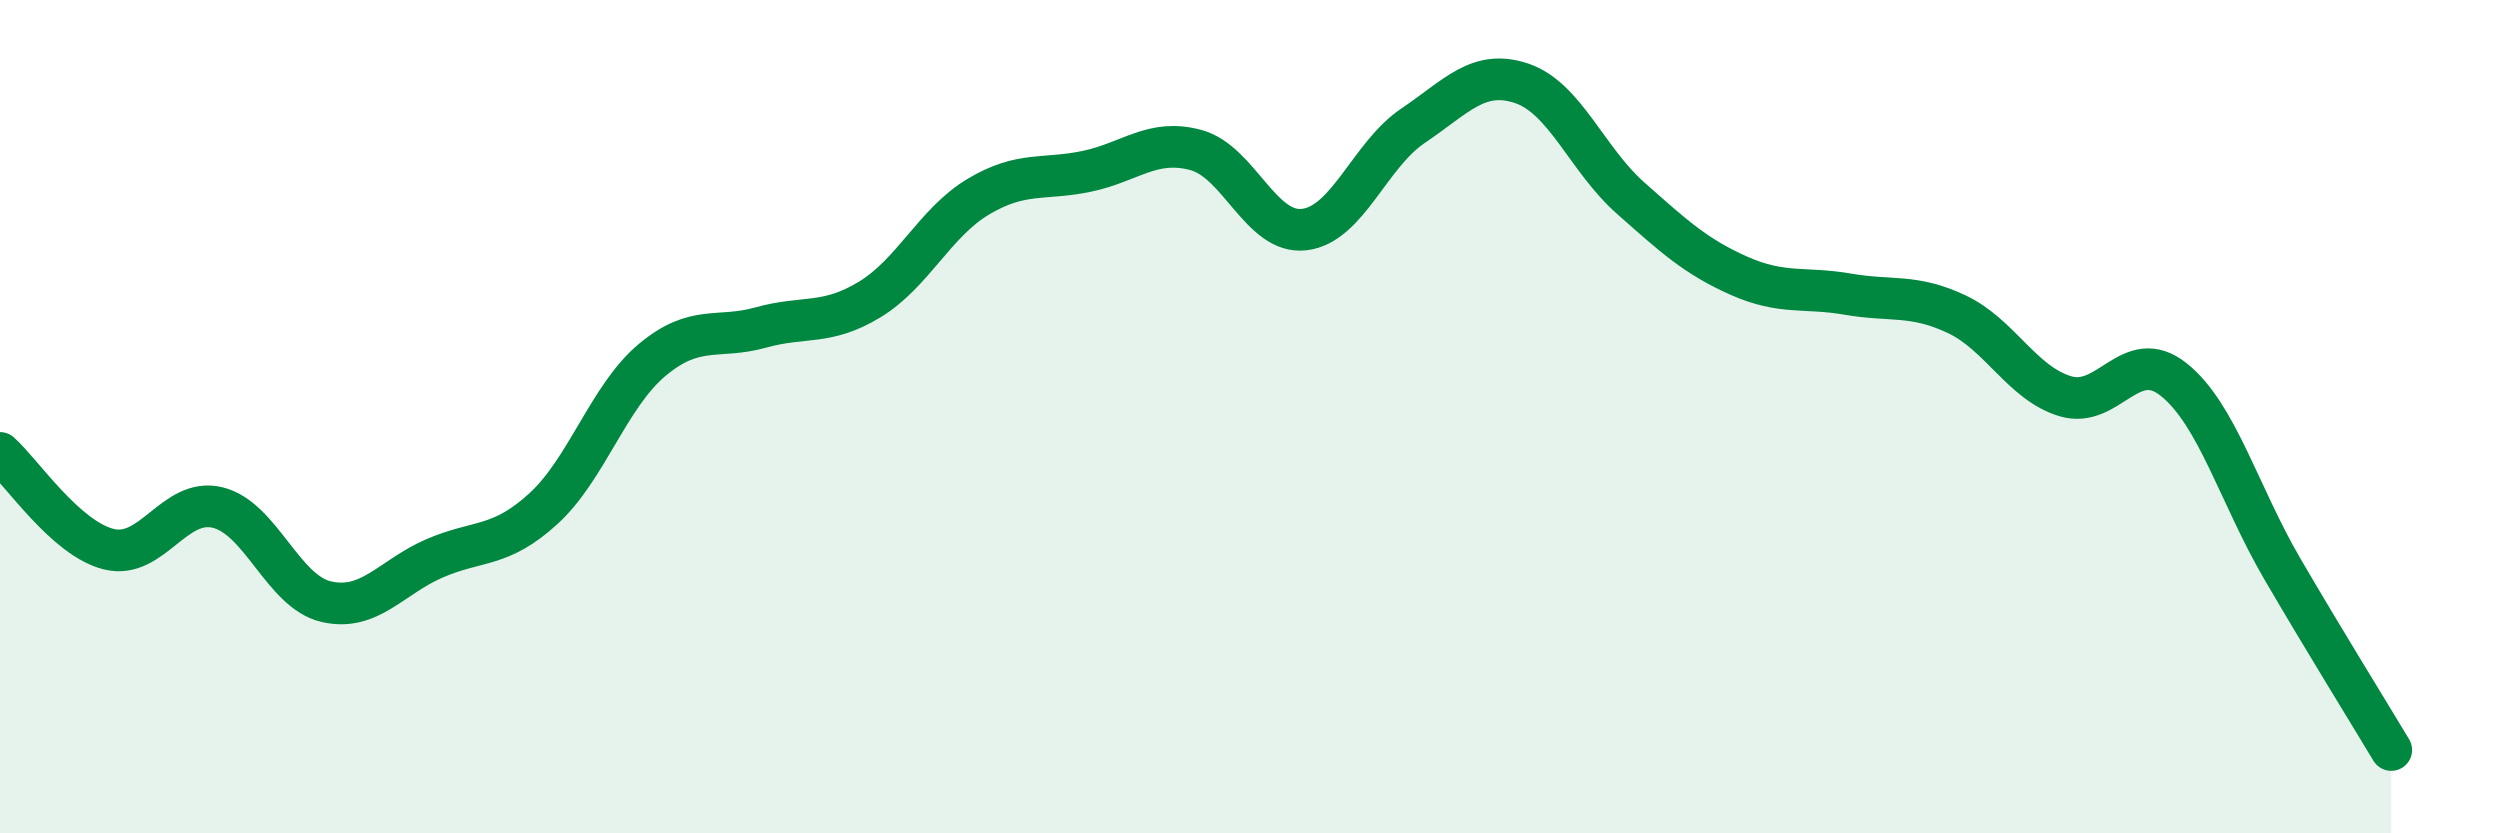 
    <svg width="60" height="20" viewBox="0 0 60 20" xmlns="http://www.w3.org/2000/svg">
      <path
        d="M 0,10.87 C 0.52,11.33 1.57,12.92 2.61,13.18 C 3.65,13.44 4.18,11.93 5.22,12.18 C 6.26,12.43 6.79,14.2 7.83,14.44 C 8.87,14.68 9.39,13.85 10.43,13.4 C 11.47,12.95 12,13.16 13.04,12.21 C 14.08,11.26 14.61,9.51 15.65,8.64 C 16.69,7.77 17.22,8.15 18.26,7.86 C 19.3,7.57 19.83,7.82 20.87,7.19 C 21.91,6.56 22.44,5.34 23.48,4.72 C 24.52,4.1 25.05,4.33 26.09,4.11 C 27.13,3.89 27.66,3.32 28.7,3.6 C 29.74,3.88 30.26,5.63 31.3,5.51 C 32.34,5.39 32.87,3.72 33.91,3.02 C 34.95,2.32 35.48,1.65 36.52,2 C 37.56,2.35 38.09,3.83 39.13,4.75 C 40.17,5.67 40.7,6.16 41.74,6.62 C 42.78,7.08 43.31,6.88 44.35,7.06 C 45.39,7.24 45.92,7.05 46.96,7.54 C 48,8.03 48.53,9.2 49.57,9.51 C 50.61,9.82 51.13,8.28 52.17,9.11 C 53.21,9.94 53.74,11.88 54.78,13.66 C 55.82,15.44 56.87,17.13 57.39,18L57.39 20L0 20Z"
        fill="#008740"
        opacity="0.1"
        stroke-linecap="round"
        stroke-linejoin="round"
      />
      <path
        d="M 0,10.87 C 0.52,11.33 1.57,12.92 2.61,13.18 C 3.65,13.44 4.18,11.93 5.22,12.18 C 6.26,12.43 6.79,14.2 7.83,14.44 C 8.87,14.68 9.39,13.85 10.43,13.4 C 11.47,12.95 12,13.16 13.04,12.21 C 14.08,11.26 14.61,9.51 15.65,8.64 C 16.69,7.77 17.22,8.15 18.26,7.86 C 19.3,7.57 19.83,7.82 20.87,7.19 C 21.91,6.56 22.44,5.34 23.48,4.72 C 24.52,4.1 25.05,4.33 26.09,4.11 C 27.13,3.89 27.66,3.32 28.7,3.6 C 29.74,3.88 30.26,5.63 31.3,5.51 C 32.34,5.39 32.87,3.72 33.91,3.02 C 34.95,2.32 35.48,1.65 36.52,2 C 37.56,2.35 38.09,3.83 39.13,4.75 C 40.17,5.67 40.7,6.16 41.74,6.62 C 42.78,7.08 43.31,6.88 44.35,7.06 C 45.39,7.24 45.92,7.05 46.96,7.54 C 48,8.03 48.53,9.2 49.57,9.51 C 50.61,9.82 51.13,8.28 52.17,9.11 C 53.21,9.94 53.74,11.88 54.78,13.66 C 55.82,15.44 56.87,17.13 57.39,18"
        stroke="#008740"
        stroke-width="1"
        fill="none"
        stroke-linecap="round"
        stroke-linejoin="round"
      />
    </svg>
  